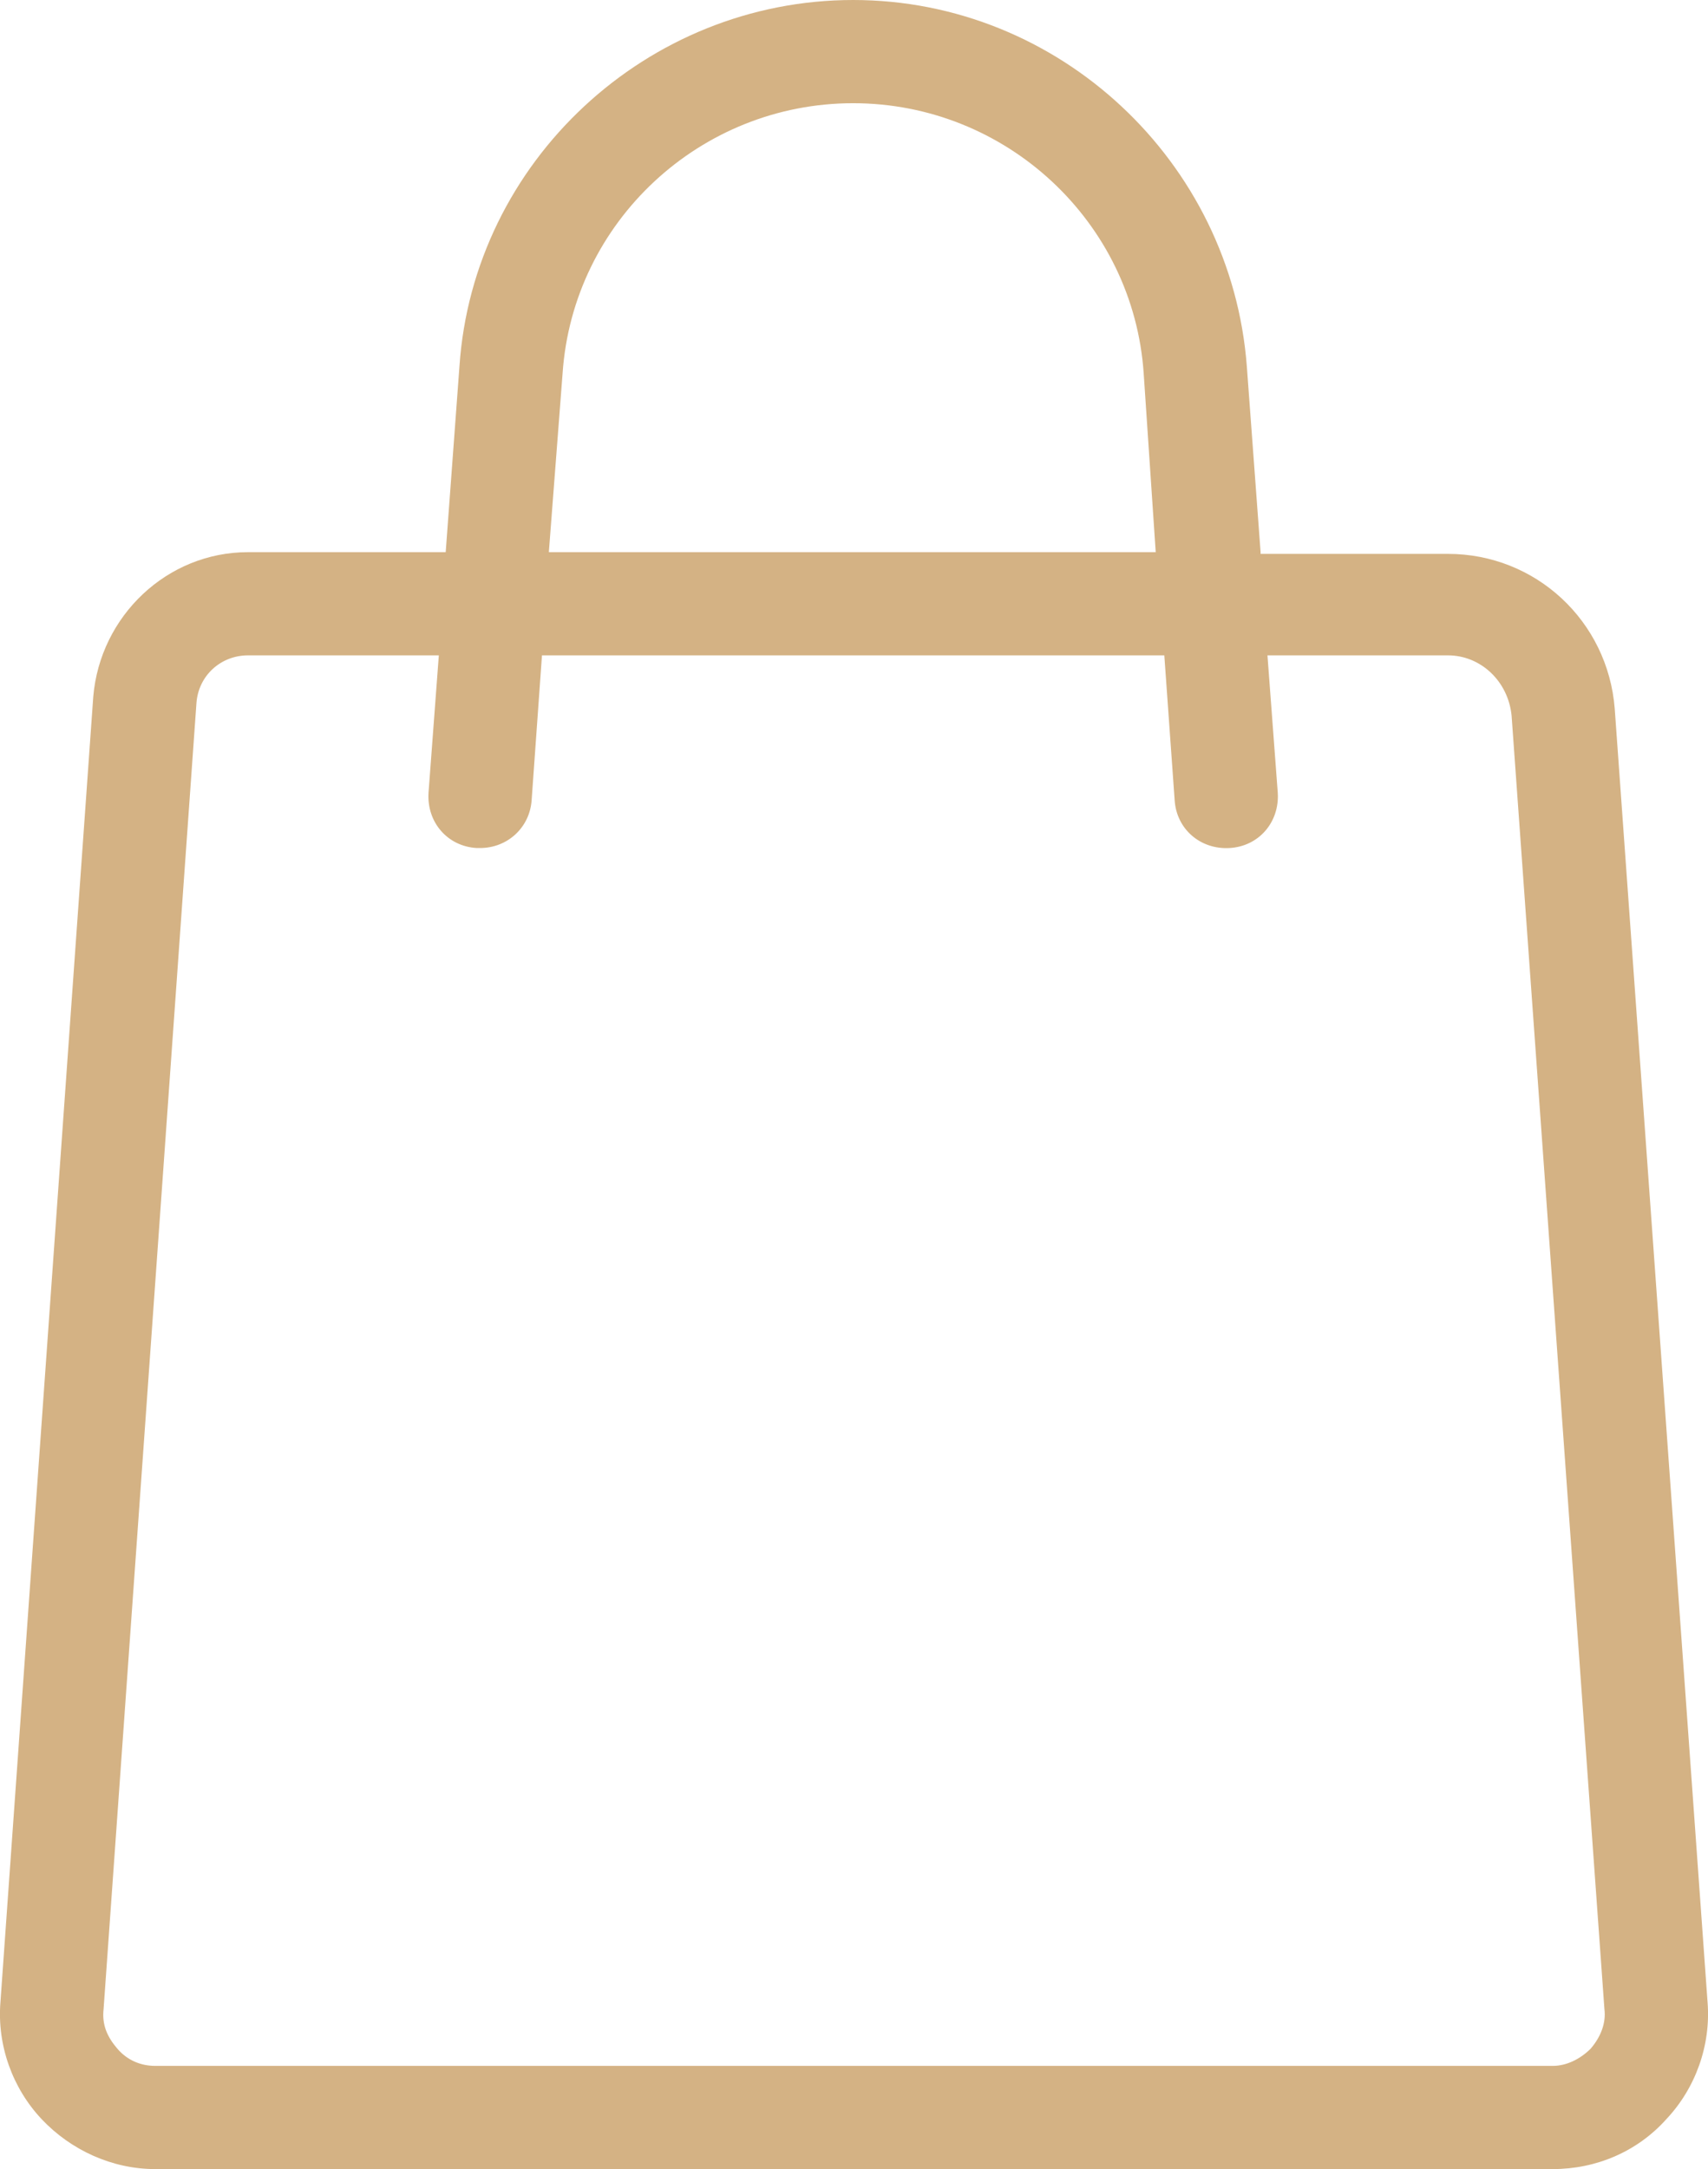 <?xml version="1.0" encoding="utf-8"?>
<!-- Generator: Adobe Illustrator 24.1.1, SVG Export Plug-In . SVG Version: 6.00 Build 0)  -->
<svg version="1.1" id="圖層_1" xmlns="http://www.w3.org/2000/svg" xmlns:xlink="http://www.w3.org/1999/xlink" x="0px" y="0px"
	 viewBox="0 0 397.4 504.4" style="enable-background:new 0 0 397.4 504.4;" xml:space="preserve">
<style type="text/css">
	.st0{clip-path:url(#SVGID_2_);fill:#D4B284;}
</style>
<g>
	<defs>
		<rect id="SVGID_1_" width="397.4" height="504.4"/>
	</defs>
	<clipPath id="SVGID_2_">
		<use xlink:href="#SVGID_1_"  style="overflow:visible;"/>
	</clipPath>
	<path class="st0" d="M293.3,128.4l-3.2-43.2C286.5,37.6,246.5,0,198.5,0s-88.4,37.6-91.6,85.2l-3.2,43.2h-46
		c-18.8,0-34.4,14.8-36,33.6L0.1,465.6c-0.8,10,2.8,20,9.6,27.2c6.8,7.2,16.4,11.6,26.4,11.6h325.2c10,0,19.6-4,26.4-11.6
		c6.8-7.2,10.4-17.2,9.6-27.2l-21.6-300.8c-1.6-20.4-18.4-36-38.8-36h-43.6V128.4z M130.9,86.8c2.4-35.2,32-62.8,67.6-62.8
		s65.2,27.6,67.6,62.8l2.8,41.6H127.7L130.9,86.8z M351.7,166.4l21.6,300.8c0.4,3.2-0.8,6.4-3.2,9.2c-2.4,2.4-5.6,4-8.8,4H36.1
		c-3.2,0-6.4-1.2-8.8-4s-3.6-5.6-3.2-9.2l21.6-303.6c0.4-6.4,5.6-11.2,12-11.2h44.4l-2.4,32c-0.4,6.8,4.4,12.4,11.2,12.8h0.8
		c6.4,0,11.6-4.8,12-11.2l2.4-33.6h144.8l2.4,33.6c0.4,6.8,6,11.6,12.8,11.2c6.8-0.4,11.6-6,11.2-12.8l-2.4-32h42
		C344.5,152.4,350.9,158.4,351.7,166.4"/>
</g>
</svg>
